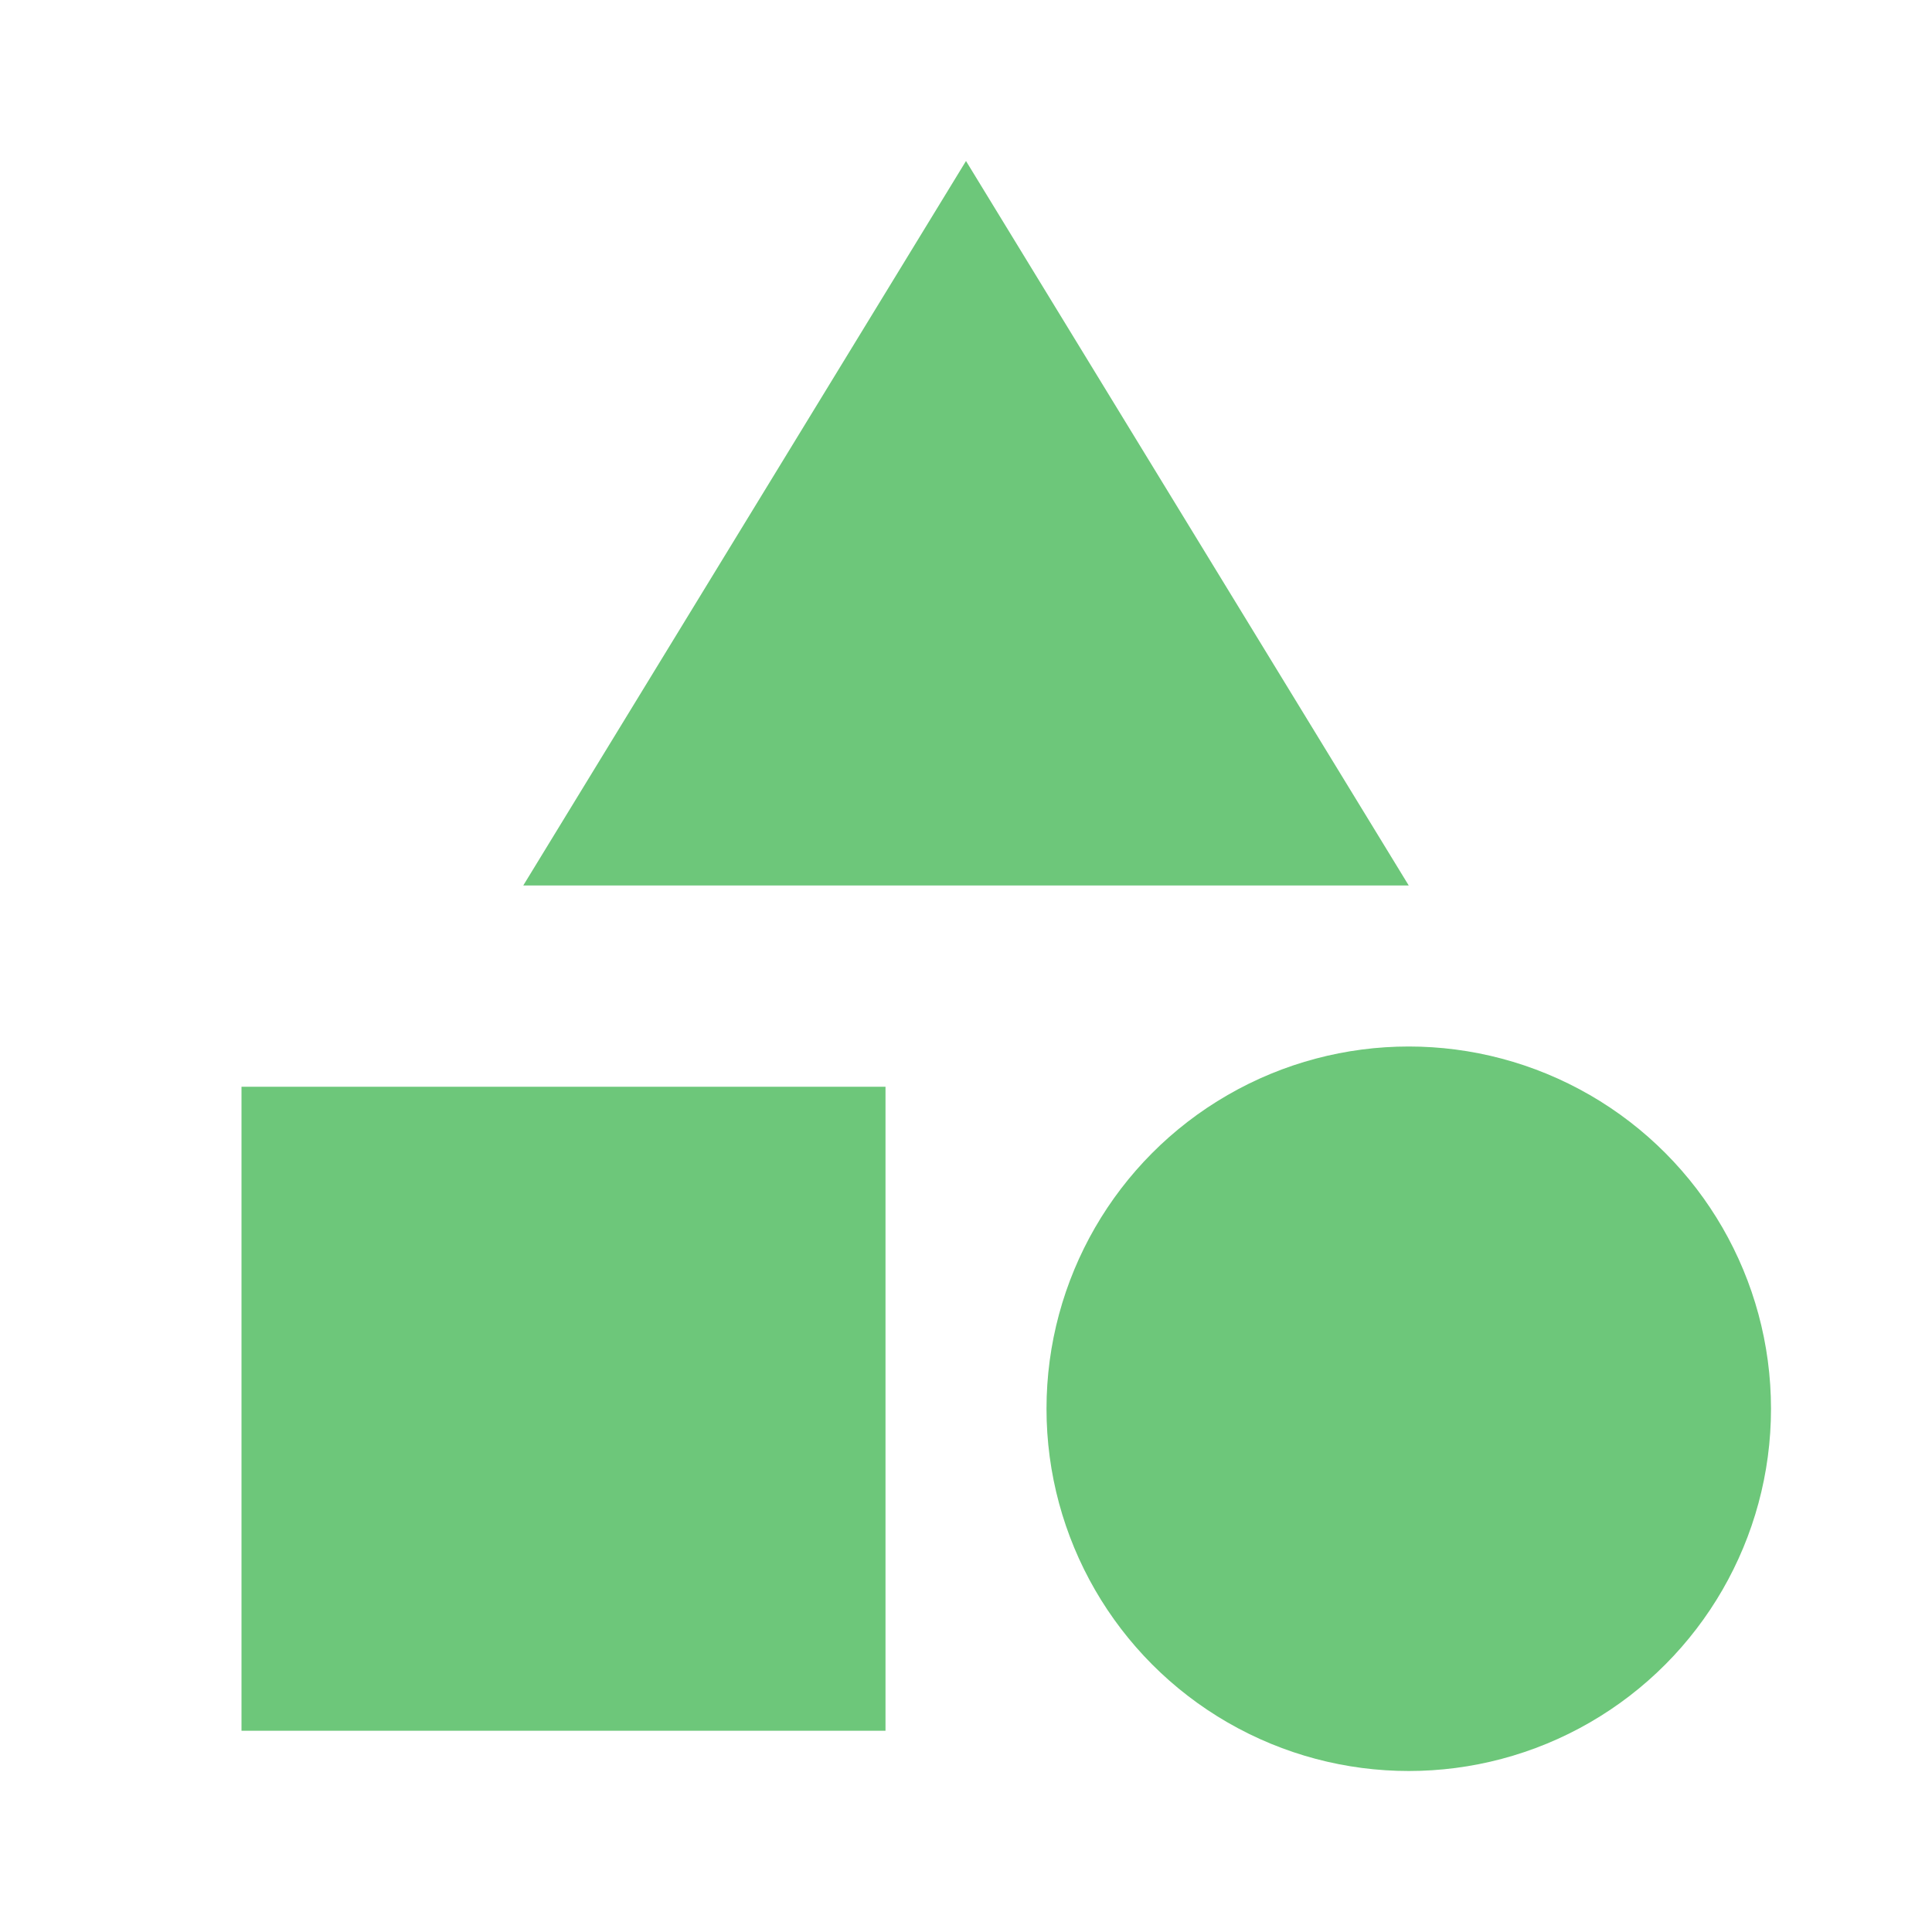 <svg xmlns="http://www.w3.org/2000/svg" width="72" height="72" viewBox="0 0 24 24">
    <path  fill="#6dc77a" d="M12 2l-5.5 9h11z"/>
    <circle fill="#6dc77a"  cx="17.5" cy="17.5" r="4.5"/>
    <path fill="#6dc77a" d="M3 13.5h8v8H3z"/>
    <path fill="none" d="M0 0h24v24H0z"/>
</svg>
